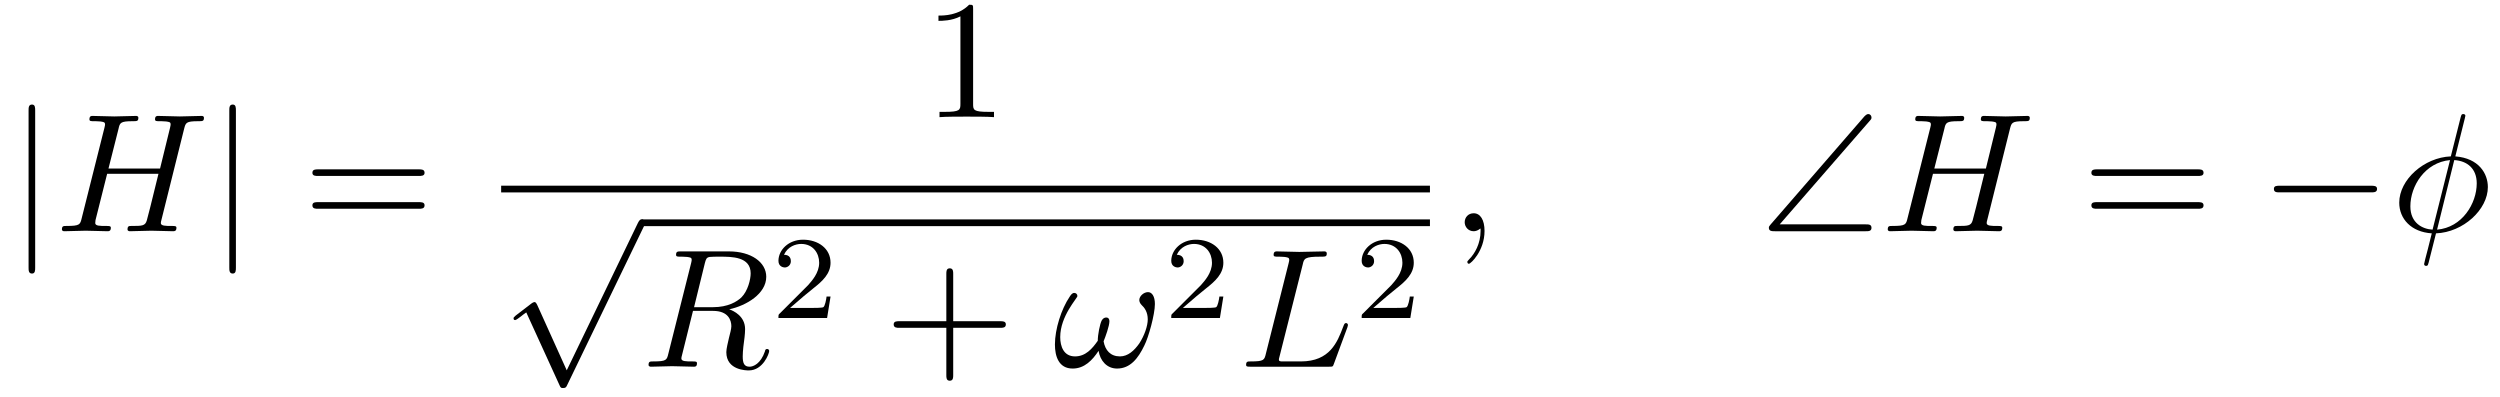 <?xml version="1.0" encoding="UTF-8"?>
<svg xmlns="http://www.w3.org/2000/svg" xmlns:xlink="http://www.w3.org/1999/xlink" viewBox="0 0 147.686 23.425" version="1.2">
<defs>
<g>
<symbol overflow="visible" id="glyph0-0">
<path style="stroke:none;" d=""/>
</symbol>
<symbol overflow="visible" id="glyph0-1">
<path style="stroke:none;" d="M 1.578 -7.125 C 1.578 -7.297 1.578 -7.484 1.391 -7.484 C 1.188 -7.484 1.188 -7.297 1.188 -7.125 L 1.188 2.141 C 1.188 2.312 1.188 2.5 1.391 2.5 C 1.578 2.5 1.578 2.312 1.578 2.141 Z M 1.578 -7.125 "/>
</symbol>
<symbol overflow="visible" id="glyph0-2">
<path style="stroke:none;" d="M 3.875 8.516 L 2.125 4.641 C 2.047 4.484 2 4.484 1.969 4.484 C 1.969 4.484 1.906 4.484 1.797 4.562 L 0.859 5.281 C 0.734 5.391 0.734 5.406 0.734 5.438 C 0.734 5.5 0.75 5.547 0.828 5.547 C 0.891 5.547 1.062 5.406 1.172 5.328 C 1.219 5.281 1.375 5.172 1.484 5.094 L 3.453 9.406 C 3.516 9.562 3.562 9.562 3.656 9.562 C 3.812 9.562 3.844 9.516 3.906 9.375 L 8.438 0 C 8.5 -0.141 8.5 -0.172 8.5 -0.203 C 8.5 -0.297 8.422 -0.406 8.297 -0.406 C 8.219 -0.406 8.156 -0.344 8.078 -0.188 Z M 3.875 8.516 "/>
</symbol>
<symbol overflow="visible" id="glyph0-3">
<path style="stroke:none;" d="M 6.562 -2.297 C 6.734 -2.297 6.922 -2.297 6.922 -2.5 C 6.922 -2.688 6.734 -2.688 6.562 -2.688 L 1.172 -2.688 C 1 -2.688 0.828 -2.688 0.828 -2.5 C 0.828 -2.297 1 -2.297 1.172 -2.297 Z M 6.562 -2.297 "/>
</symbol>
<symbol overflow="visible" id="glyph1-0">
<path style="stroke:none;" d=""/>
</symbol>
<symbol overflow="visible" id="glyph1-1">
<path style="stroke:none;" d="M 7.609 -6.047 C 7.703 -6.406 7.719 -6.5 8.438 -6.5 C 8.703 -6.5 8.781 -6.5 8.781 -6.703 C 8.781 -6.812 8.672 -6.812 8.641 -6.812 C 8.359 -6.812 7.641 -6.781 7.359 -6.781 C 7.078 -6.781 6.375 -6.812 6.078 -6.812 C 6 -6.812 5.891 -6.812 5.891 -6.609 C 5.891 -6.5 5.984 -6.5 6.172 -6.5 C 6.188 -6.5 6.375 -6.5 6.547 -6.484 C 6.734 -6.453 6.812 -6.453 6.812 -6.312 C 6.812 -6.281 6.812 -6.266 6.781 -6.125 L 6.188 -3.703 L 3.141 -3.703 L 3.734 -6.047 C 3.812 -6.406 3.844 -6.5 4.562 -6.5 C 4.828 -6.5 4.906 -6.5 4.906 -6.703 C 4.906 -6.812 4.797 -6.812 4.766 -6.812 C 4.484 -6.812 3.766 -6.781 3.484 -6.781 C 3.203 -6.781 2.5 -6.812 2.203 -6.812 C 2.125 -6.812 2.016 -6.812 2.016 -6.609 C 2.016 -6.5 2.109 -6.5 2.297 -6.5 C 2.312 -6.5 2.5 -6.5 2.672 -6.484 C 2.844 -6.453 2.938 -6.453 2.938 -6.312 C 2.938 -6.281 2.938 -6.25 2.906 -6.125 L 1.562 -0.781 C 1.469 -0.391 1.453 -0.312 0.656 -0.312 C 0.484 -0.312 0.391 -0.312 0.391 -0.109 C 0.391 0 0.516 0 0.531 0 C 0.812 0 1.516 -0.031 1.797 -0.031 C 2 -0.031 2.219 -0.016 2.438 -0.016 C 2.656 -0.016 2.875 0 3.078 0 C 3.156 0 3.281 0 3.281 -0.203 C 3.281 -0.312 3.188 -0.312 3 -0.312 C 2.625 -0.312 2.359 -0.312 2.359 -0.484 C 2.359 -0.547 2.375 -0.594 2.375 -0.656 L 3.062 -3.391 L 6.094 -3.391 C 5.688 -1.734 5.453 -0.781 5.406 -0.641 C 5.312 -0.312 5.125 -0.312 4.5 -0.312 C 4.359 -0.312 4.266 -0.312 4.266 -0.109 C 4.266 0 4.391 0 4.406 0 C 4.688 0 5.391 -0.031 5.672 -0.031 C 5.875 -0.031 6.094 -0.016 6.312 -0.016 C 6.531 -0.016 6.75 0 6.953 0 C 7.031 0 7.156 0 7.156 -0.203 C 7.156 -0.312 7.062 -0.312 6.875 -0.312 C 6.516 -0.312 6.234 -0.312 6.234 -0.484 C 6.234 -0.547 6.25 -0.594 6.266 -0.656 Z M 7.609 -6.047 "/>
</symbol>
<symbol overflow="visible" id="glyph1-2">
<path style="stroke:none;" d="M 3.734 -6.125 C 3.797 -6.359 3.828 -6.453 4.016 -6.484 C 4.109 -6.5 4.422 -6.5 4.625 -6.5 C 5.328 -6.5 6.438 -6.5 6.438 -5.516 C 6.438 -5.172 6.281 -4.484 5.891 -4.094 C 5.625 -3.844 5.109 -3.516 4.203 -3.516 L 3.094 -3.516 Z M 5.172 -3.391 C 6.188 -3.609 7.359 -4.312 7.359 -5.312 C 7.359 -6.172 6.469 -6.812 5.156 -6.812 L 2.328 -6.812 C 2.125 -6.812 2.031 -6.812 2.031 -6.609 C 2.031 -6.5 2.125 -6.5 2.312 -6.5 C 2.328 -6.5 2.516 -6.5 2.688 -6.484 C 2.875 -6.453 2.953 -6.453 2.953 -6.312 C 2.953 -6.281 2.953 -6.25 2.922 -6.125 L 1.578 -0.781 C 1.484 -0.391 1.469 -0.312 0.672 -0.312 C 0.5 -0.312 0.406 -0.312 0.406 -0.109 C 0.406 0 0.531 0 0.547 0 C 0.828 0 1.531 -0.031 1.797 -0.031 C 2.078 -0.031 2.797 0 3.078 0 C 3.156 0 3.266 0 3.266 -0.203 C 3.266 -0.312 3.188 -0.312 2.984 -0.312 C 2.625 -0.312 2.344 -0.312 2.344 -0.484 C 2.344 -0.547 2.359 -0.594 2.375 -0.656 L 3.031 -3.297 L 4.219 -3.297 C 5.125 -3.297 5.297 -2.734 5.297 -2.391 C 5.297 -2.25 5.219 -1.938 5.156 -1.703 C 5.094 -1.422 5 -1.062 5 -0.859 C 5 0.219 6.203 0.219 6.328 0.219 C 7.172 0.219 7.531 -0.781 7.531 -0.922 C 7.531 -1.047 7.422 -1.047 7.406 -1.047 C 7.312 -1.047 7.297 -0.984 7.281 -0.906 C 7.031 -0.172 6.594 0 6.375 0 C 6.047 0 5.969 -0.219 5.969 -0.609 C 5.969 -0.922 6.031 -1.422 6.078 -1.75 C 6.094 -1.891 6.109 -2.078 6.109 -2.219 C 6.109 -2.984 5.438 -3.297 5.172 -3.391 Z M 5.172 -3.391 "/>
</symbol>
<symbol overflow="visible" id="glyph1-3">
<path style="stroke:none;" d="M 6.031 -3.703 C 6.031 -4.156 5.859 -4.406 5.625 -4.406 C 5.375 -4.406 5.109 -4.172 5.109 -3.938 C 5.109 -3.844 5.156 -3.734 5.25 -3.641 C 5.422 -3.484 5.609 -3.219 5.609 -2.797 C 5.609 -2.406 5.406 -1.828 5.109 -1.375 C 4.812 -0.953 4.438 -0.609 3.969 -0.609 C 3.406 -0.609 3.094 -0.969 3 -1.5 C 3.109 -1.766 3.344 -2.406 3.344 -2.688 C 3.344 -2.797 3.297 -2.906 3.156 -2.906 C 3.078 -2.906 2.969 -2.875 2.891 -2.734 C 2.781 -2.531 2.656 -1.891 2.656 -1.531 C 2.328 -1.062 1.938 -0.609 1.312 -0.609 C 0.641 -0.609 0.438 -1.203 0.438 -1.75 C 0.438 -3 1.453 -4.047 1.453 -4.172 C 1.453 -4.281 1.375 -4.359 1.266 -4.359 C 1.141 -4.359 1.062 -4.234 1 -4.141 C 0.5 -3.406 0.125 -2.219 0.125 -1.312 C 0.125 -0.625 0.344 0.109 1.172 0.109 C 1.875 0.109 2.344 -0.391 2.703 -0.938 C 2.797 -0.359 3.188 0.109 3.797 0.109 C 4.578 0.109 5.047 -0.5 5.406 -1.25 C 5.656 -1.734 6.031 -3.094 6.031 -3.703 Z M 6.031 -3.703 "/>
</symbol>
<symbol overflow="visible" id="glyph1-4">
<path style="stroke:none;" d="M 3.734 -6.031 C 3.812 -6.391 3.844 -6.5 4.781 -6.5 C 5.078 -6.5 5.156 -6.5 5.156 -6.688 C 5.156 -6.812 5.047 -6.812 5 -6.812 C 4.672 -6.812 3.859 -6.781 3.531 -6.781 C 3.234 -6.781 2.5 -6.812 2.203 -6.812 C 2.141 -6.812 2.016 -6.812 2.016 -6.609 C 2.016 -6.5 2.109 -6.5 2.297 -6.5 C 2.312 -6.5 2.5 -6.5 2.672 -6.484 C 2.844 -6.453 2.938 -6.453 2.938 -6.312 C 2.938 -6.281 2.938 -6.25 2.906 -6.125 L 1.562 -0.781 C 1.469 -0.391 1.453 -0.312 0.656 -0.312 C 0.484 -0.312 0.391 -0.312 0.391 -0.109 C 0.391 0 0.484 0 0.656 0 L 5.281 0 C 5.516 0 5.516 0 5.578 -0.172 L 6.375 -2.328 C 6.406 -2.438 6.406 -2.453 6.406 -2.469 C 6.406 -2.5 6.375 -2.578 6.297 -2.578 C 6.203 -2.578 6.188 -2.516 6.125 -2.359 C 5.781 -1.453 5.344 -0.312 3.625 -0.312 L 2.688 -0.312 C 2.547 -0.312 2.516 -0.312 2.469 -0.312 C 2.359 -0.328 2.328 -0.344 2.328 -0.422 C 2.328 -0.453 2.328 -0.469 2.375 -0.641 Z M 3.734 -6.031 "/>
</symbol>
<symbol overflow="visible" id="glyph1-5">
<path style="stroke:none;" d="M 2.031 -0.016 C 2.031 -0.672 1.781 -1.062 1.391 -1.062 C 1.062 -1.062 0.859 -0.812 0.859 -0.531 C 0.859 -0.266 1.062 0 1.391 0 C 1.5 0 1.641 -0.047 1.734 -0.125 C 1.766 -0.156 1.781 -0.156 1.781 -0.156 C 1.797 -0.156 1.797 -0.156 1.797 -0.016 C 1.797 0.734 1.453 1.328 1.125 1.656 C 1.016 1.766 1.016 1.781 1.016 1.812 C 1.016 1.891 1.062 1.922 1.109 1.922 C 1.219 1.922 2.031 1.156 2.031 -0.016 Z M 2.031 -0.016 "/>
</symbol>
<symbol overflow="visible" id="glyph1-6">
<path style="stroke:none;" d="M 4.359 -6.672 C 4.359 -6.703 4.391 -6.812 4.391 -6.812 C 4.391 -6.828 4.391 -6.922 4.266 -6.922 C 4.172 -6.922 4.156 -6.891 4.109 -6.719 L 3.531 -4.422 C 1.953 -4.359 0.484 -3.047 0.484 -1.688 C 0.484 -0.734 1.188 0.047 2.406 0.125 C 2.328 0.422 2.25 0.75 2.172 1.062 C 2.047 1.531 1.953 1.906 1.953 1.938 C 1.953 2.031 2.031 2.047 2.078 2.047 C 2.125 2.047 2.141 2.031 2.172 2 C 2.188 1.984 2.25 1.75 2.281 1.609 L 2.656 0.125 C 4.266 0.062 5.719 -1.281 5.719 -2.609 C 5.719 -3.406 5.188 -4.312 3.797 -4.422 Z M 2.453 -0.094 C 1.859 -0.125 1.141 -0.484 1.141 -1.469 C 1.141 -2.672 2 -4.062 3.484 -4.203 Z M 3.734 -4.203 C 4.5 -4.156 5.062 -3.703 5.062 -2.828 C 5.062 -1.641 4.203 -0.219 2.719 -0.094 Z M 3.734 -4.203 "/>
</symbol>
<symbol overflow="visible" id="glyph2-0">
<path style="stroke:none;" d=""/>
</symbol>
<symbol overflow="visible" id="glyph2-1">
<path style="stroke:none;" d="M 6.844 -3.266 C 7 -3.266 7.188 -3.266 7.188 -3.453 C 7.188 -3.656 7 -3.656 6.859 -3.656 L 0.891 -3.656 C 0.75 -3.656 0.562 -3.656 0.562 -3.453 C 0.562 -3.266 0.75 -3.266 0.891 -3.266 Z M 6.859 -1.328 C 7 -1.328 7.188 -1.328 7.188 -1.531 C 7.188 -1.719 7 -1.719 6.844 -1.719 L 0.891 -1.719 C 0.75 -1.719 0.562 -1.719 0.562 -1.531 C 0.562 -1.328 0.75 -1.328 0.891 -1.328 Z M 6.859 -1.328 "/>
</symbol>
<symbol overflow="visible" id="glyph2-2">
<path style="stroke:none;" d="M 2.938 -6.375 C 2.938 -6.625 2.938 -6.641 2.703 -6.641 C 2.078 -6 1.203 -6 0.891 -6 L 0.891 -5.688 C 1.094 -5.688 1.672 -5.688 2.188 -5.953 L 2.188 -0.781 C 2.188 -0.422 2.156 -0.312 1.266 -0.312 L 0.953 -0.312 L 0.953 0 C 1.297 -0.031 2.156 -0.031 2.562 -0.031 C 2.953 -0.031 3.828 -0.031 4.172 0 L 4.172 -0.312 L 3.859 -0.312 C 2.953 -0.312 2.938 -0.422 2.938 -0.781 Z M 2.938 -6.375 "/>
</symbol>
<symbol overflow="visible" id="glyph2-3">
<path style="stroke:none;" d="M 4.078 -2.297 L 6.859 -2.297 C 7 -2.297 7.188 -2.297 7.188 -2.5 C 7.188 -2.688 7 -2.688 6.859 -2.688 L 4.078 -2.688 L 4.078 -5.484 C 4.078 -5.625 4.078 -5.812 3.875 -5.812 C 3.672 -5.812 3.672 -5.625 3.672 -5.484 L 3.672 -2.688 L 0.891 -2.688 C 0.75 -2.688 0.562 -2.688 0.562 -2.5 C 0.562 -2.297 0.75 -2.297 0.891 -2.297 L 3.672 -2.297 L 3.672 0.5 C 3.672 0.641 3.672 0.828 3.875 0.828 C 4.078 0.828 4.078 0.641 4.078 0.5 Z M 4.078 -2.297 "/>
</symbol>
<symbol overflow="visible" id="glyph3-0">
<path style="stroke:none;" d=""/>
</symbol>
<symbol overflow="visible" id="glyph3-1">
<path style="stroke:none;" d="M 3.516 -1.266 L 3.281 -1.266 C 3.266 -1.109 3.188 -0.703 3.094 -0.641 C 3.047 -0.594 2.516 -0.594 2.406 -0.594 L 1.125 -0.594 C 1.859 -1.234 2.109 -1.438 2.516 -1.766 C 3.031 -2.172 3.516 -2.609 3.516 -3.266 C 3.516 -4.109 2.781 -4.625 1.891 -4.625 C 1.031 -4.625 0.438 -4.016 0.438 -3.375 C 0.438 -3.031 0.734 -2.984 0.812 -2.984 C 0.969 -2.984 1.172 -3.109 1.172 -3.359 C 1.172 -3.484 1.125 -3.734 0.766 -3.734 C 0.984 -4.219 1.453 -4.375 1.781 -4.375 C 2.484 -4.375 2.844 -3.828 2.844 -3.266 C 2.844 -2.656 2.406 -2.188 2.188 -1.938 L 0.516 -0.266 C 0.438 -0.203 0.438 -0.188 0.438 0 L 3.312 0 Z M 3.516 -1.266 "/>
</symbol>
<symbol overflow="visible" id="glyph4-0">
<path style="stroke:none;" d=""/>
</symbol>
<symbol overflow="visible" id="glyph4-1">
<path style="stroke:none;" d="M 6.516 -6.516 C 6.625 -6.625 6.625 -6.672 6.625 -6.719 C 6.625 -6.828 6.547 -6.922 6.438 -6.922 C 6.375 -6.922 6.312 -6.891 6.203 -6.781 L 0.672 -0.406 C 0.594 -0.312 0.562 -0.281 0.562 -0.203 C 0.562 0 0.75 0 0.922 0 L 6.281 0 C 6.453 0 6.625 0 6.625 -0.203 C 6.625 -0.406 6.453 -0.406 6.281 -0.406 L 1.203 -0.406 Z M 6.516 -6.516 "/>
</symbol>
</g>
</defs>
<g id="surface1">
<g style="fill:rgb(0%,0%,0%);fill-opacity:1;">
  <use xlink:href="#glyph0-1" x="0.5" y="13.66"/>
</g>
<g style="fill:rgb(0%,0%,0%);fill-opacity:1;">
  <use xlink:href="#glyph1-1" x="3.267" y="13.66"/>
</g>
<g style="fill:rgb(0%,0%,0%);fill-opacity:1;">
  <use xlink:href="#glyph0-1" x="12.358" y="13.66"/>
</g>
<g style="fill:rgb(0%,0%,0%);fill-opacity:1;">
  <use xlink:href="#glyph2-1" x="17.893" y="13.66"/>
</g>
<g style="fill:rgb(0%,0%,0%);fill-opacity:1;">
  <use xlink:href="#glyph2-2" x="54.548" y="6.92"/>
</g>
<path style="fill:none;stroke-width:0.398;stroke-linecap:butt;stroke-linejoin:miter;stroke:rgb(0%,0%,0%);stroke-opacity:1;stroke-miterlimit:10;" d="M 0 0.001 L 54.868 0.001 " transform="matrix(1,0,0,-1,29.605,11.169)"/>
<g style="fill:rgb(0%,0%,0%);fill-opacity:1;">
  <use xlink:href="#glyph0-2" x="29.605" y="13.361"/>
</g>
<path style="fill:none;stroke-width:0.398;stroke-linecap:butt;stroke-linejoin:miter;stroke:rgb(0%,0%,0%);stroke-opacity:1;stroke-miterlimit:10;" d="M -0.001 0.002 L 46.566 0.002 " transform="matrix(1,0,0,-1,37.907,13.162)"/>
<g style="fill:rgb(0%,0%,0%);fill-opacity:1;">
  <use xlink:href="#glyph1-2" x="37.907" y="21.663"/>
</g>
<g style="fill:rgb(0%,0%,0%);fill-opacity:1;">
  <use xlink:href="#glyph3-1" x="45.548" y="18.785"/>
</g>
<g style="fill:rgb(0%,0%,0%);fill-opacity:1;">
  <use xlink:href="#glyph2-3" x="52.232" y="21.663"/>
</g>
<g style="fill:rgb(0%,0%,0%);fill-opacity:1;">
  <use xlink:href="#glyph1-3" x="62.194" y="21.663"/>
</g>
<g style="fill:rgb(0%,0%,0%);fill-opacity:1;">
  <use xlink:href="#glyph3-1" x="68.753" y="18.785"/>
</g>
<g style="fill:rgb(0%,0%,0%);fill-opacity:1;">
  <use xlink:href="#glyph1-4" x="73.222" y="21.663"/>
</g>
<g style="fill:rgb(0%,0%,0%);fill-opacity:1;">
  <use xlink:href="#glyph3-1" x="80.002" y="18.785"/>
</g>
<g style="fill:rgb(0%,0%,0%);fill-opacity:1;">
  <use xlink:href="#glyph1-5" x="85.667" y="13.66"/>
</g>
<g style="fill:rgb(0%,0%,0%);fill-opacity:1;">
  <use xlink:href="#glyph4-1" x="103.932" y="13.66"/>
</g>
<g style="fill:rgb(0%,0%,0%);fill-opacity:1;">
  <use xlink:href="#glyph1-1" x="111.127" y="13.66"/>
</g>
<g style="fill:rgb(0%,0%,0%);fill-opacity:1;">
  <use xlink:href="#glyph2-1" x="122.985" y="13.66"/>
</g>
<g style="fill:rgb(0%,0%,0%);fill-opacity:1;">
  <use xlink:href="#glyph0-3" x="133.501" y="13.66"/>
</g>
<g style="fill:rgb(0%,0%,0%);fill-opacity:1;">
  <use xlink:href="#glyph1-6" x="141.25" y="13.66"/>
</g>
</g>
</svg>

